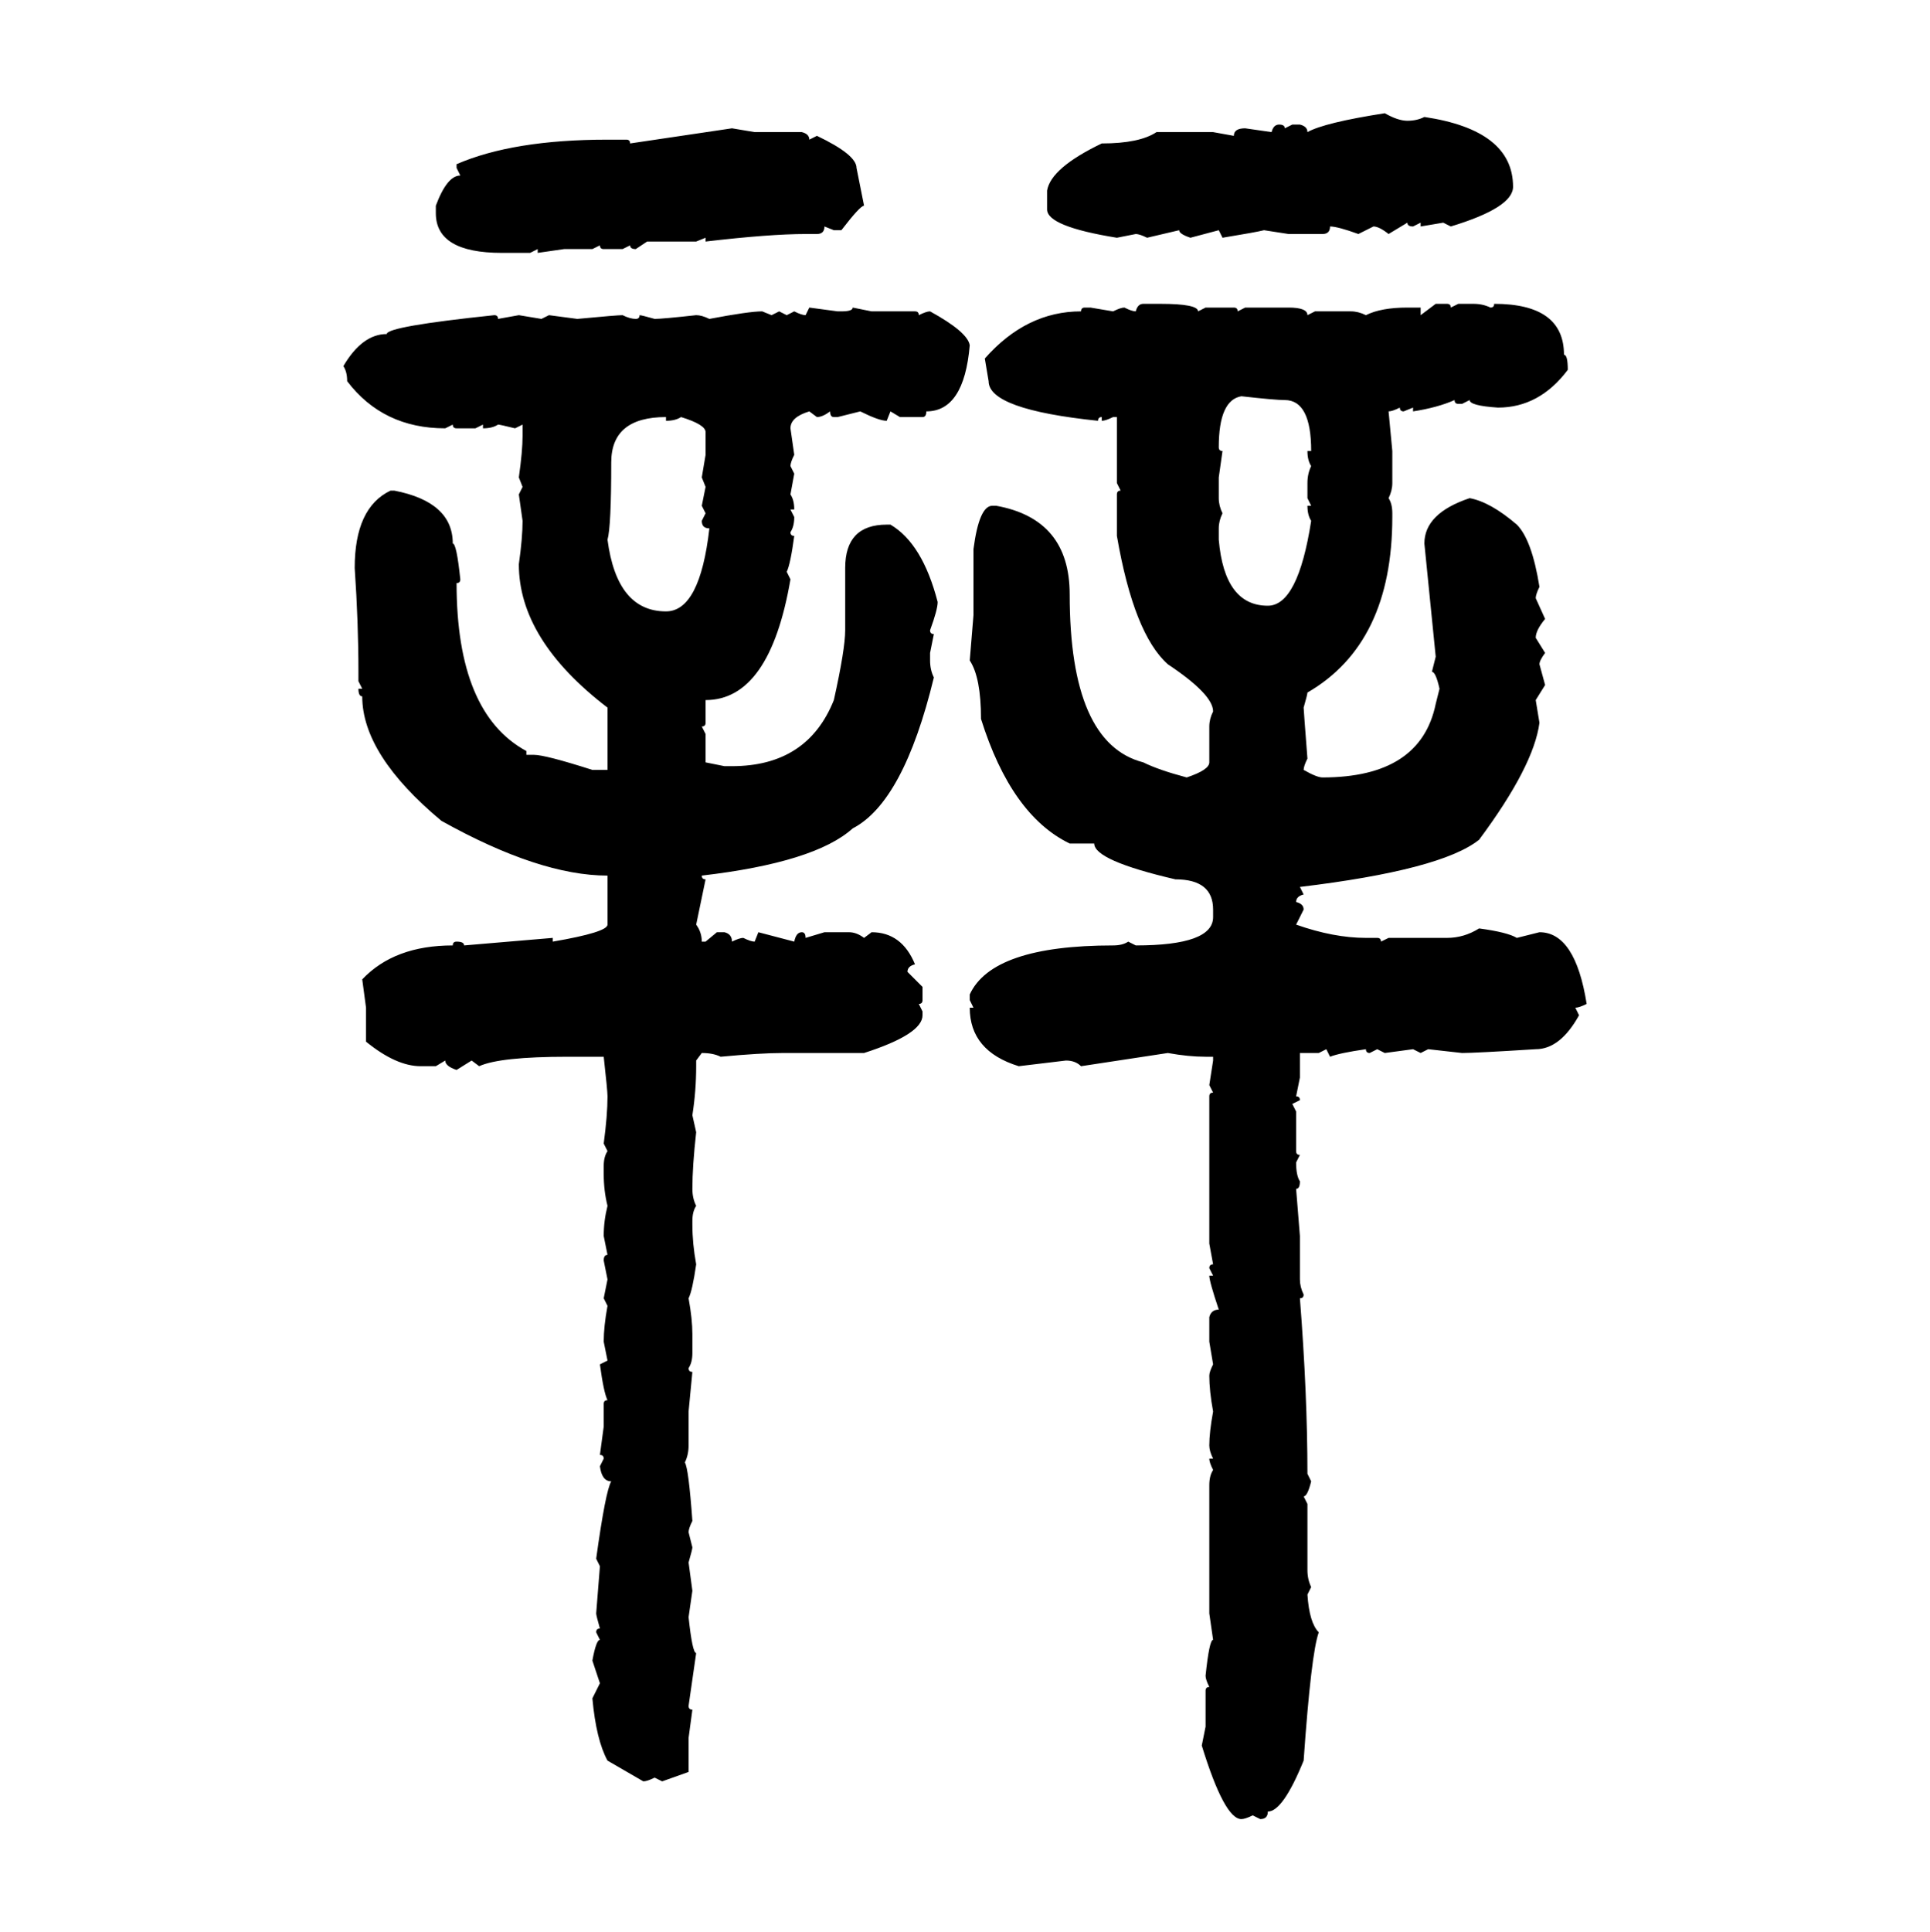 <svg xmlns="http://www.w3.org/2000/svg" xmlns:xlink="http://www.w3.org/1999/xlink" width="299.707" height="300"><path d="M215.04 17.58L215.04 17.58Q217.09 18.75 218.55 18.75L218.55 18.75Q220.02 18.75 221.19 18.16L221.19 18.16Q234.96 20.21 234.96 29.00L234.96 29.00Q234.96 32.23 225.29 35.16L225.29 35.16L224.12 34.57L220.61 35.16L220.61 34.57L219.43 35.16Q218.55 35.16 218.55 34.57L218.55 34.57L215.63 36.33Q214.16 35.16 213.28 35.16L213.28 35.16L210.94 36.33Q207.71 35.16 206.54 35.16L206.54 35.16Q206.54 36.33 205.37 36.33L205.37 36.33L200.10 36.33L196.29 35.74Q195.12 36.04 189.84 36.91L189.84 36.91L189.26 35.74L184.86 36.91Q183.11 36.33 183.11 35.74L183.11 35.74L178.13 36.91Q176.95 36.33 176.37 36.33L176.37 36.33L173.44 36.91Q162.60 35.16 162.60 32.52L162.60 32.52L162.60 29.59Q163.18 26.07 171.09 22.27L171.09 22.27Q176.95 22.27 179.59 20.51L179.59 20.51L188.38 20.51L191.60 21.09Q191.60 19.92 193.36 19.92L193.36 19.92L197.46 20.51Q197.75 19.34 198.63 19.34L198.63 19.34Q199.51 19.34 199.51 19.92L199.51 19.92L200.68 19.34L201.86 19.34Q203.03 19.63 203.03 20.51L203.03 20.51Q205.66 19.04 215.04 17.58ZM97.85 22.27L113.67 19.92L117.19 20.51L124.51 20.51Q125.68 20.80 125.68 21.68L125.68 21.68L126.86 21.09Q133.01 24.02 133.01 26.07L133.01 26.07L134.18 31.93Q133.59 31.93 130.66 35.74L130.66 35.74L129.49 35.74L128.03 35.16Q128.03 36.33 126.86 36.33L126.86 36.33L125.10 36.33Q119.53 36.33 109.57 37.50L109.57 37.50L109.57 36.91L108.11 37.50L100.49 37.50L98.73 38.67Q97.85 38.67 97.85 38.09L97.85 38.09L96.68 38.67L93.75 38.67Q93.16 38.67 93.16 38.09L93.16 38.09L91.99 38.67L87.60 38.67L83.50 39.26L83.50 38.67L82.32 39.26L77.93 39.26Q67.68 39.26 67.68 33.11L67.68 33.11L67.68 31.93Q69.43 27.25 71.48 27.25L71.48 27.25L70.90 26.07L70.90 25.49Q79.69 21.68 94.34 21.68L94.34 21.68L97.27 21.68Q97.85 21.68 97.85 22.27L97.85 22.27ZM177.54 47.17L177.54 47.17L180.18 47.17Q186.04 47.17 186.04 48.34L186.04 48.34L187.21 47.75L191.60 47.75Q192.19 47.75 192.19 48.34L192.19 48.34L193.36 47.75L200.10 47.75Q203.03 47.75 203.03 48.93L203.03 48.93L204.20 48.34L209.77 48.34Q210.94 48.34 212.11 48.93L212.11 48.93Q214.45 47.75 218.55 47.75L218.55 47.75L220.61 47.75L220.61 48.93L222.95 47.17L224.71 47.17Q225.29 47.17 225.29 47.75L225.29 47.75L226.46 47.17L228.81 47.17Q230.27 47.17 231.45 47.75L231.45 47.75Q232.03 47.75 232.03 47.17L232.03 47.17Q242.87 47.17 242.87 55.08L242.87 55.08Q243.46 55.08 243.46 57.42L243.46 57.42Q239.06 63.28 232.62 63.28L232.62 63.28Q228.22 62.99 228.22 62.11L228.22 62.11L227.05 62.70L226.46 62.70Q225.88 62.70 225.88 62.11L225.88 62.11Q223.24 63.28 219.43 63.87L219.43 63.87L219.43 63.28L217.97 63.87Q217.38 63.87 217.38 63.28L217.38 63.28Q216.21 63.87 215.63 63.87L215.63 63.87L216.21 70.02L216.21 75Q216.21 76.17 215.63 77.34L215.63 77.34Q216.21 78.22 216.21 79.69L216.21 79.69L216.21 80.27Q216.21 99.90 203.03 107.52L203.03 107.52Q203.03 107.81 202.44 109.86L202.44 109.86Q202.44 110.16 203.03 117.77L203.03 117.77Q202.44 118.95 202.44 119.53L202.44 119.53Q204.49 120.70 205.37 120.70L205.37 120.70Q220.61 120.70 222.95 109.28L222.95 109.28L223.54 106.93Q222.95 104.30 222.36 104.30L222.36 104.30L222.95 101.95L221.19 84.38Q221.19 79.69 228.22 77.34L228.22 77.34Q231.45 77.93 235.55 81.45L235.55 81.45Q237.89 83.79 239.06 91.11L239.06 91.11Q238.48 92.29 238.48 92.87L238.48 92.87L239.94 96.09Q238.48 97.85 238.48 99.02L238.48 99.02L239.94 101.37Q239.06 102.54 239.06 103.13L239.06 103.13L239.94 106.35L238.48 108.69L239.06 112.21Q238.18 118.95 229.69 130.37L229.69 130.37Q223.83 135.06 201.86 137.70L201.86 137.70L202.44 138.87Q201.27 139.16 201.27 140.04L201.27 140.04Q202.44 140.33 202.44 141.21L202.44 141.21L201.27 143.55Q207.13 145.61 212.11 145.61L212.11 145.61L213.87 145.61Q214.45 145.61 214.45 146.19L214.45 146.19L215.63 145.61L224.71 145.61Q227.34 145.61 229.69 144.14L229.69 144.14Q234.08 144.73 235.55 145.61L235.55 145.61L239.06 144.73Q244.63 144.73 246.39 155.86L246.39 155.86Q245.21 156.45 244.63 156.45L244.63 156.45L245.21 157.62Q242.29 162.89 238.48 162.89L238.48 162.89Q229.10 163.48 227.05 163.48L227.05 163.48L221.78 162.89L220.61 163.48L219.43 162.89L215.04 163.48L213.87 162.89L212.70 163.48Q212.11 163.48 212.11 162.89L212.11 162.89Q208.01 163.48 206.54 164.06L206.54 164.06L205.96 162.89L204.79 163.48L201.86 163.48L201.86 167.29L201.27 170.21Q201.86 170.21 201.86 170.80L201.86 170.80L200.68 171.39L201.27 172.56L201.27 178.71Q201.27 179.30 201.86 179.30L201.86 179.30L201.27 180.47Q201.27 182.52 201.86 183.40L201.86 183.40Q201.86 184.57 201.27 184.57L201.27 184.57L201.86 191.89L201.86 198.63Q201.86 199.80 202.44 200.98L202.44 200.98Q202.44 201.56 201.86 201.56L201.86 201.56Q203.03 216.50 203.03 228.81L203.03 228.81L203.61 229.98Q203.03 232.32 202.44 232.32L202.44 232.32L203.03 233.50L203.03 243.75Q203.03 245.21 203.61 246.39L203.61 246.39L203.03 247.56Q203.32 251.95 204.79 253.42L204.79 253.42Q203.61 256.64 202.44 273.34L202.44 273.34Q199.22 281.25 196.88 281.25L196.88 281.25Q196.88 282.42 195.70 282.42L195.70 282.42L194.53 281.84Q193.36 282.42 192.77 282.42L192.77 282.42Q190.14 282.42 186.62 271.00L186.62 271.00L187.21 268.07L187.21 262.50Q187.21 261.91 187.79 261.91L187.79 261.91Q187.21 260.74 187.21 260.16L187.21 260.16Q187.79 254.59 188.38 254.59L188.38 254.59L187.79 250.49L187.79 230.57Q187.79 229.10 188.38 228.22L188.38 228.22Q187.79 227.05 187.79 226.46L187.79 226.46L188.38 226.46Q187.79 225.29 187.79 224.41L187.79 224.41Q187.79 222.36 188.38 219.14L188.38 219.14Q187.79 215.92 187.79 213.57L187.79 213.57Q187.79 212.99 188.38 211.82L188.38 211.82L187.79 208.30L187.79 204.49Q188.09 203.32 189.26 203.32L189.26 203.32Q187.79 198.93 187.79 198.05L187.79 198.05L188.38 198.05L187.79 196.88Q187.79 196.29 188.38 196.29L188.38 196.29L187.79 193.07L187.79 170.21Q187.79 169.63 188.38 169.63L188.38 169.63L187.79 168.46L188.38 164.65L188.38 164.06L187.21 164.06Q184.57 164.06 181.35 163.48L181.35 163.48L167.87 165.53Q166.99 164.65 165.53 164.65L165.53 164.65L158.20 165.53Q150.59 163.18 150.59 156.45L150.59 156.45L151.17 156.45L150.59 155.27L150.59 154.39Q154.10 146.78 172.85 146.78L172.85 146.78Q174.32 146.78 175.20 146.19L175.20 146.19L176.37 146.78Q188.38 146.78 188.38 142.38L188.38 142.38L188.38 141.21Q188.38 136.52 182.52 136.52L182.52 136.52Q169.92 133.59 169.92 130.96L169.92 130.96L166.11 130.96Q157.03 126.56 152.34 111.62L152.34 111.62Q152.34 105.18 150.59 102.54L150.59 102.54L151.17 95.51L151.17 85.25Q152.05 78.52 154.10 78.52L154.10 78.52L154.69 78.52Q166.11 80.57 166.11 92.29L166.11 92.29Q166.11 115.43 177.54 118.36L177.54 118.36Q179.88 119.53 184.28 120.70L184.28 120.70Q187.79 119.53 187.79 118.36L187.79 118.36L187.79 112.79Q187.79 111.62 188.38 110.45L188.38 110.45Q188.38 107.81 181.35 103.13L181.35 103.13Q176.07 98.44 173.44 83.20L173.44 83.20L173.44 76.76Q173.44 76.17 174.02 76.17L174.02 76.17L173.44 75L173.44 64.75L172.85 64.75Q171.68 65.33 171.09 65.33L171.09 65.33L171.09 64.75Q170.51 64.75 170.51 65.33L170.51 65.33Q153.52 63.57 153.52 59.18L153.52 59.18L152.93 55.66Q159.38 48.34 167.87 48.34L167.87 48.34Q167.87 47.75 168.46 47.75L168.46 47.75L169.34 47.75L172.85 48.34Q174.02 47.75 174.61 47.75L174.61 47.75Q175.78 48.34 176.37 48.34L176.37 48.34Q176.66 47.17 177.54 47.17ZM125.10 48.93L125.68 47.75L130.08 48.34L130.66 48.34Q132.42 48.34 132.42 47.75L132.42 47.75L135.35 48.34L142.09 48.34Q142.68 48.34 142.68 48.93L142.68 48.93Q143.85 48.34 144.43 48.34L144.43 48.34Q150.29 51.56 150.59 53.61L150.59 53.61Q149.71 63.87 143.85 63.87L143.85 63.87Q143.85 64.75 143.26 64.75L143.26 64.75L139.75 64.75L138.28 63.87L137.70 65.33Q136.52 65.33 133.59 63.87L133.59 63.87L130.08 64.75L129.49 64.75Q128.91 64.75 128.91 63.87L128.91 63.87Q127.73 64.75 126.86 64.75L126.86 64.75L125.68 63.87Q122.75 64.75 122.75 66.50L122.75 66.50L123.34 70.61Q122.75 71.78 122.75 72.36L122.75 72.36L123.34 73.54L122.75 76.76Q123.34 77.64 123.34 79.10L123.34 79.10L122.75 79.10L123.34 80.27Q123.34 81.74 122.75 82.62L122.75 82.62Q122.75 83.20 123.34 83.20L123.34 83.20Q122.75 87.60 122.17 88.77L122.17 88.77L122.75 89.94Q119.53 108.69 109.57 108.69L109.57 108.69L109.57 112.21Q109.57 112.79 108.98 112.79L108.98 112.79L109.57 113.96L109.57 118.36L112.50 118.95L113.67 118.95Q125.39 118.95 129.49 108.69L129.49 108.69Q131.25 100.78 131.25 97.85L131.25 97.85L131.25 88.18Q131.25 81.45 137.70 81.45L137.70 81.45L138.28 81.45Q143.26 84.38 145.61 93.46L145.61 93.46Q145.61 94.63 144.43 97.85L144.43 97.85Q144.43 98.44 145.02 98.44L145.02 98.44L144.43 101.37L144.43 102.54Q144.43 104.00 145.02 105.18L145.02 105.18Q140.33 124.51 132.42 128.61L132.42 128.61Q126.56 133.89 108.98 135.94L108.98 135.94Q108.98 136.52 109.57 136.52L109.57 136.52L108.11 143.55Q108.98 144.73 108.98 146.19L108.98 146.19L109.57 146.19L111.33 144.73L112.50 144.73Q113.67 145.02 113.67 146.19L113.67 146.19Q114.84 145.61 115.43 145.61L115.43 145.61Q116.60 146.19 117.19 146.19L117.19 146.19L117.77 144.73L123.34 146.19Q123.63 144.73 124.51 144.73L124.51 144.73Q125.10 144.73 125.10 145.61L125.10 145.61L128.03 144.73L131.84 144.73Q133.01 144.73 134.18 145.61L134.18 145.61L135.35 144.73Q140.04 144.73 142.09 149.71L142.09 149.71Q140.92 150 140.92 150.88L140.92 150.88L143.26 153.22L143.26 155.27Q143.26 155.86 142.68 155.86L142.68 155.86L143.26 157.03L143.26 157.62Q143.26 160.55 134.18 163.48L134.18 163.48L121.58 163.48Q118.07 163.48 111.91 164.06L111.91 164.06Q110.74 163.48 108.98 163.48L108.98 163.48L108.11 164.65L108.11 165.53Q108.11 169.34 107.52 173.14L107.52 173.14L108.11 175.78Q107.52 181.05 107.52 184.57L107.52 184.57Q107.52 186.04 108.11 187.21L108.11 187.21Q107.52 188.09 107.52 189.55L107.52 189.55L107.52 190.14Q107.52 193.07 108.11 196.29L108.11 196.29Q107.52 200.39 106.93 201.56L106.93 201.56Q107.52 204.79 107.52 207.13L107.52 207.13L107.52 210.06Q107.52 211.52 106.93 212.40L106.93 212.40Q106.93 212.99 107.52 212.99L107.52 212.99L106.93 219.14L106.93 224.41Q106.93 225.88 106.35 227.05L106.35 227.05Q106.93 227.93 107.52 236.13L107.52 236.13Q106.93 237.30 106.93 237.89L106.93 237.89L107.52 240.23Q107.52 240.53 106.93 242.58L106.93 242.58L107.52 246.97L106.93 251.07Q107.52 256.64 108.11 256.64L108.11 256.64L106.93 264.84Q106.93 265.43 107.52 265.43L107.52 265.43L106.93 269.82L106.93 275.10L102.83 276.56L101.66 275.98Q100.49 276.56 99.90 276.56L99.90 276.56L94.34 273.34Q92.58 270.12 91.99 263.67L91.99 263.67L93.16 261.33L91.99 257.81Q92.58 254.59 93.16 254.59L93.16 254.59L92.58 253.42Q92.58 252.83 93.16 252.83L93.16 252.83Q92.58 250.78 92.58 250.49L92.58 250.49L93.16 243.16L92.58 241.99Q94.04 231.45 94.92 229.98L94.92 229.98Q93.46 229.98 93.16 227.64L93.16 227.64L93.75 226.46Q93.75 225.88 93.16 225.88L93.16 225.88L93.75 221.48L93.75 217.97Q93.75 217.38 94.34 217.38L94.34 217.38Q93.75 216.21 93.16 211.82L93.16 211.82L94.34 211.23L93.75 208.30Q93.75 205.96 94.34 202.73L94.34 202.73L93.75 201.56L94.34 198.63L93.75 195.70Q93.75 194.82 94.34 194.82L94.34 194.82L93.75 191.89Q93.75 189.55 94.34 187.21L94.34 187.21Q93.75 184.86 93.75 182.23L93.75 182.23L93.75 181.05Q93.75 179.59 94.34 178.71L94.34 178.71L93.75 177.54Q94.34 173.14 94.34 170.21L94.34 170.21Q94.34 169.34 93.75 164.06L93.75 164.06L88.18 164.06Q77.64 164.06 74.41 165.53L74.41 165.53L73.24 164.65L70.90 166.11Q69.14 165.53 69.14 164.65L69.14 164.65L67.68 165.53L65.33 165.53Q61.52 165.53 56.84 161.72L56.84 161.72L56.84 156.45L56.25 152.05Q61.23 146.78 70.31 146.78L70.31 146.78Q70.31 146.19 70.90 146.19L70.90 146.19Q72.07 146.19 72.07 146.78L72.07 146.78L85.84 145.61L85.84 146.19Q94.34 144.73 94.34 143.55L94.34 143.55L94.34 135.94Q83.79 135.94 68.55 127.44L68.55 127.44Q56.25 117.19 56.25 108.11L56.25 108.11Q55.66 108.11 55.66 106.93L55.66 106.93L56.25 106.93L55.66 105.76L55.66 104.30Q55.66 96.68 55.08 88.18L55.08 88.18Q55.08 78.81 60.64 76.17L60.64 76.17L61.23 76.17Q70.31 77.93 70.31 84.38L70.31 84.38Q70.90 84.38 71.48 89.94L71.48 89.94Q71.48 90.53 70.90 90.53L70.90 90.53Q70.90 110.74 81.74 116.60L81.74 116.60L81.74 117.19L82.91 117.19Q84.67 117.19 91.99 119.53L91.99 119.53L94.34 119.53L94.34 109.86Q80.57 99.32 80.57 87.60L80.57 87.60Q81.15 83.50 81.15 80.86L81.15 80.86L80.57 76.76L81.15 75.59L80.57 74.12Q81.15 70.02 81.15 67.68L81.15 67.68L81.15 65.92L79.98 66.50Q77.64 65.92 77.34 65.92L77.34 65.92Q76.46 66.50 75 66.50L75 66.50L75 65.92L73.83 66.50L70.90 66.50Q70.31 66.50 70.31 65.92L70.31 65.92L69.14 66.50Q59.47 66.50 53.91 59.18L53.91 59.18Q53.91 57.71 53.32 56.84L53.32 56.84Q56.25 51.86 60.06 51.86L60.06 51.86Q60.06 50.68 76.76 48.93L76.76 48.93Q77.34 48.93 77.34 49.51L77.34 49.51L80.57 48.93L84.08 49.51L85.25 48.93L89.65 49.51Q95.80 48.93 96.68 48.93L96.68 48.93Q97.85 49.51 98.73 49.51L98.73 49.51Q99.32 49.51 99.32 48.93L99.32 48.93Q99.61 48.93 101.66 49.51L101.66 49.51Q102.83 49.51 108.11 48.93L108.11 48.93Q108.98 48.93 110.16 49.51L110.16 49.51Q116.31 48.34 118.36 48.34L118.36 48.34L119.82 48.93L121.00 48.34L122.17 48.93L123.34 48.34Q124.51 48.93 125.10 48.93L125.10 48.93ZM189.26 69.43L189.26 69.43Q189.26 70.02 189.84 70.02L189.84 70.02L189.26 74.12L189.26 77.34Q189.26 78.52 189.84 79.69L189.84 79.69Q189.26 80.86 189.26 82.03L189.26 82.03L189.26 83.79Q190.14 94.04 196.88 94.04L196.88 94.04Q201.56 94.04 203.61 80.86L203.61 80.86Q203.03 79.98 203.03 78.52L203.03 78.52L203.61 78.52L203.03 77.34L203.03 75Q203.03 73.54 203.61 72.36L203.61 72.36Q203.03 71.48 203.03 70.02L203.03 70.02L203.61 70.02Q203.61 62.11 199.51 62.11L199.51 62.11Q198.05 62.11 192.77 61.52L192.77 61.52Q189.26 62.11 189.26 69.43ZM94.34 83.79L94.34 83.79Q95.80 94.92 103.42 94.92L103.42 94.92Q108.69 94.92 110.16 82.03L110.16 82.03Q108.98 82.03 108.98 80.86L108.98 80.86L109.57 79.69L108.98 78.52L109.57 75.59L108.98 74.12L109.57 70.61L109.57 67.09Q109.57 65.92 105.76 64.75L105.76 64.75Q104.88 65.33 103.42 65.33L103.42 65.33L103.42 64.75Q94.92 64.75 94.92 71.78L94.92 71.78Q94.92 81.74 94.34 83.79Z"/></svg>